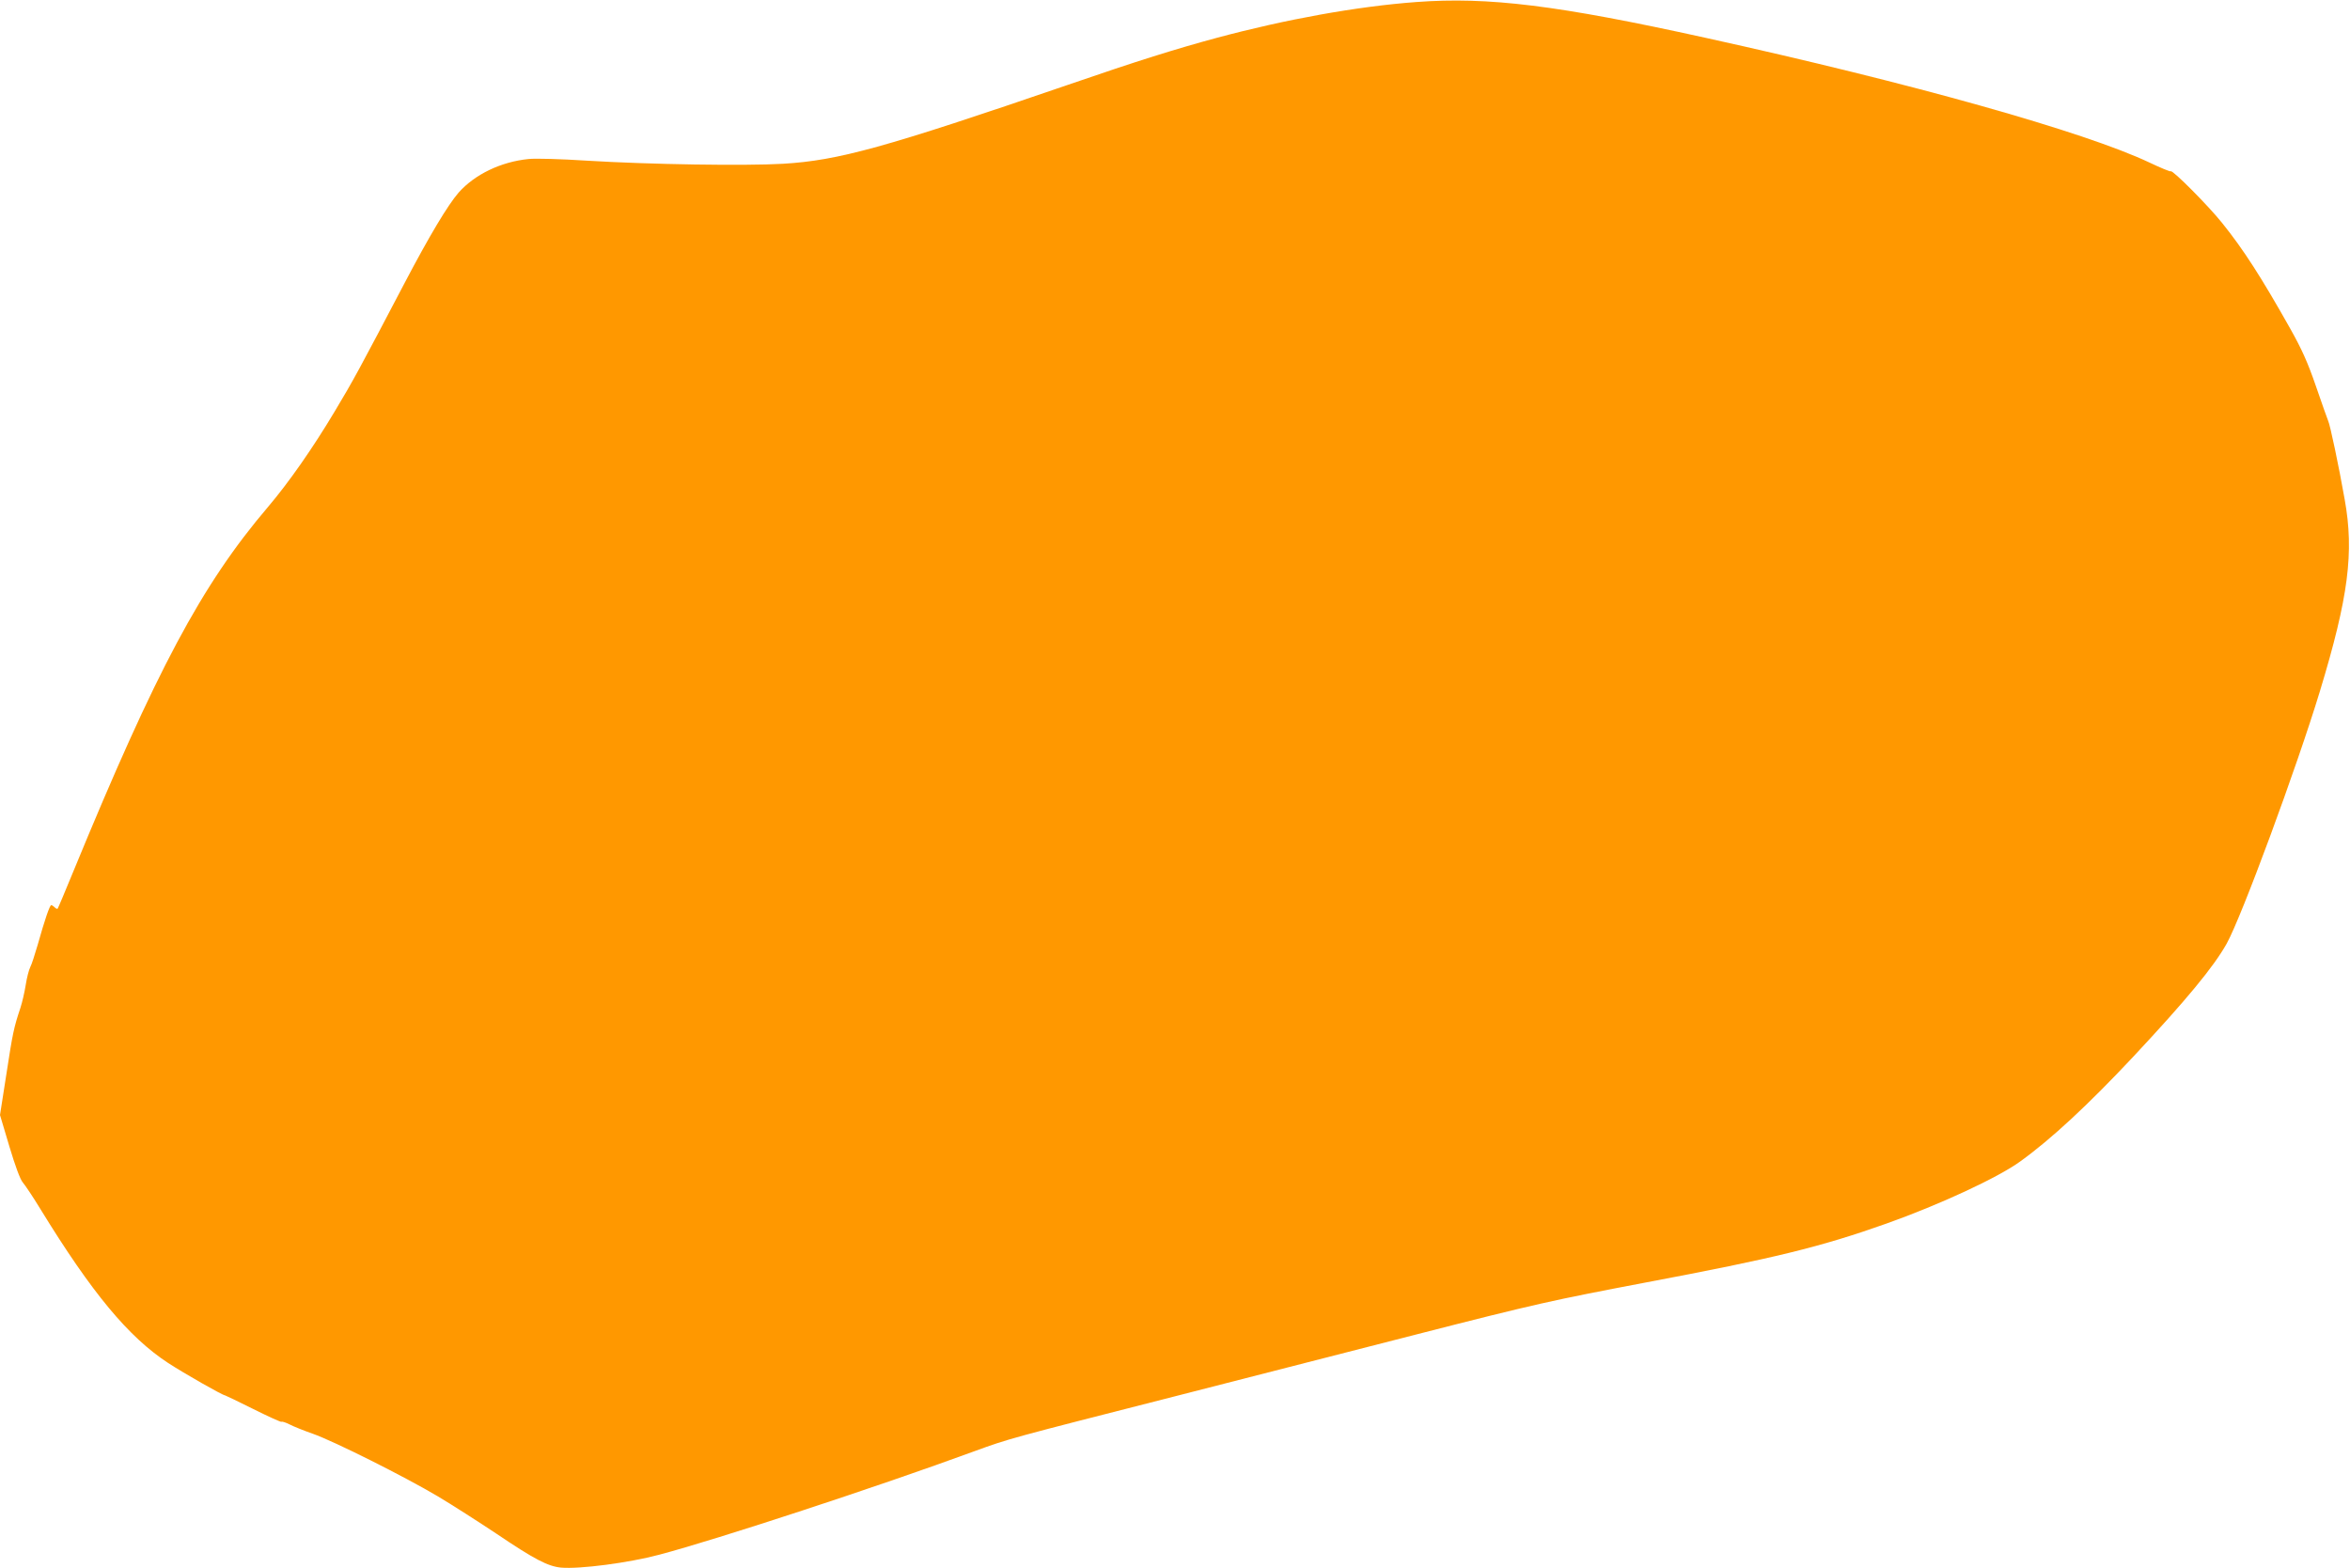 <?xml version="1.0" standalone="no"?>
<!DOCTYPE svg PUBLIC "-//W3C//DTD SVG 20010904//EN"
 "http://www.w3.org/TR/2001/REC-SVG-20010904/DTD/svg10.dtd">
<svg version="1.0" xmlns="http://www.w3.org/2000/svg"
 width="1280pt" height="854pt" viewBox="0 0 1280 854"
 preserveAspectRatio="xMidYMid meet">
<g transform="translate(0,854) scale(0.1,-0.1)"
fill="#ff9800" stroke="none">
<path d="M7715 8529 c-324 -24 -711 -94 -1087 -195 -219 -59 -434 -126 -808
-255 -1003 -344 -1253 -413 -1555 -431 -206 -12 -726 -4 -1070 17 -137 9 -279
13 -315 9 -152 -15 -294 -84 -382 -183 -59 -68 -159 -235 -294 -492 -245 -467
-280 -532 -381 -700 -120 -201 -251 -388 -364 -521 -361 -424 -608 -887 -1059
-1983 -45 -110 -84 -202 -86 -204 -3 -3 -10 1 -16 7 -7 7 -15 12 -19 12 -8 0
-35 -78 -74 -217 -15 -51 -32 -105 -40 -120 -8 -16 -19 -59 -25 -98 -6 -38
-19 -95 -29 -125 -35 -105 -42 -136 -76 -359 l-35 -224 51 -171 c32 -107 59
-180 73 -196 12 -14 56 -79 96 -145 281 -458 480 -697 695 -838 89 -58 298
-177 311 -177 2 0 71 -33 153 -74 82 -41 151 -72 154 -70 3 3 22 -3 44 -14 21
-11 78 -34 127 -51 116 -41 501 -234 681 -341 77 -46 221 -138 320 -204 206
-139 279 -177 351 -184 102 -9 369 26 534 70 318 84 1192 371 1715 563 195 71
186 68 1095 300 338 87 930 238 1315 337 656 168 735 185 1255 284 695 131
948 193 1303 319 290 103 610 251 732 340 168 121 370 309 613 568 290 310
440 492 510 617 81 145 382 960 508 1375 156 514 187 757 135 1045 -32 182
-80 409 -90 428 -4 9 -34 94 -66 187 -45 131 -78 204 -141 316 -156 277 -254
430 -370 574 -74 93 -271 291 -280 282 -3 -3 -56 19 -117 48 -353 167 -1290
431 -2417 679 -807 178 -1183 224 -1575 195z"/>
</g>
</svg>
